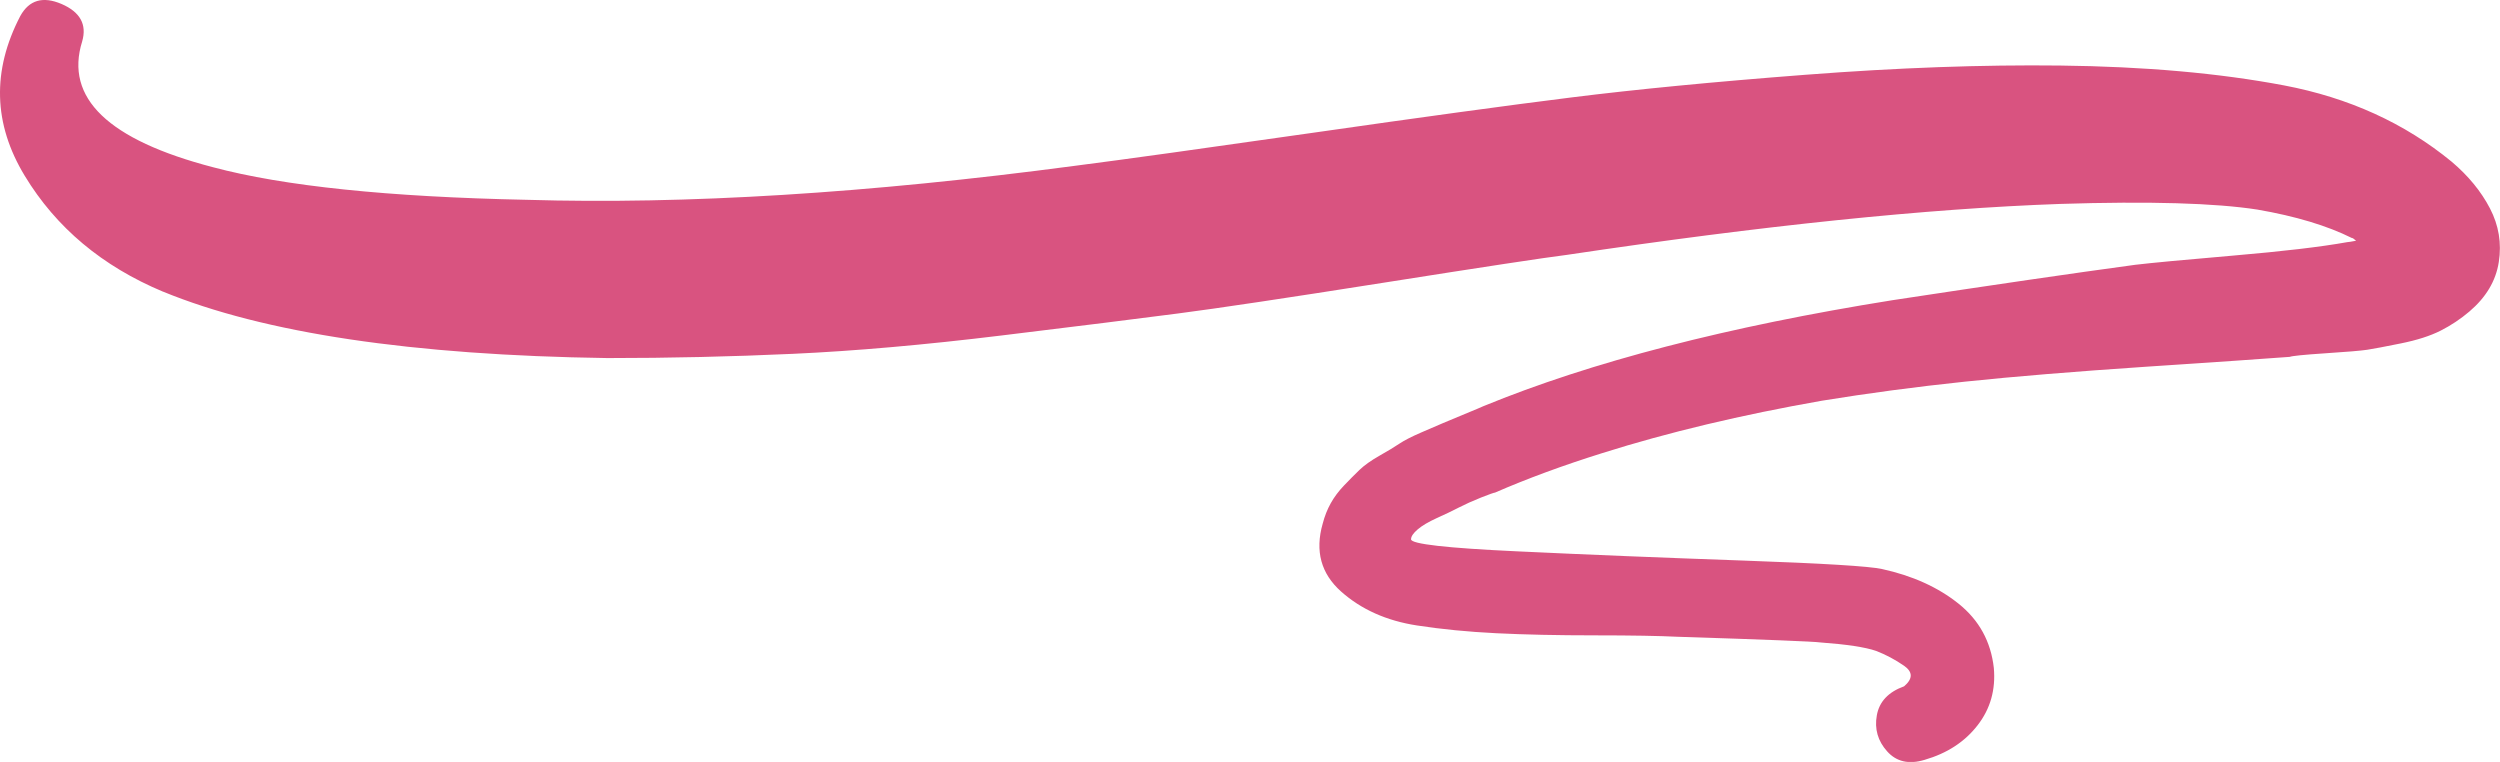 <svg width="105" height="32" viewBox="0 0 105 32" fill="none" xmlns="http://www.w3.org/2000/svg">
<g id="Layer_1" clip-path="url(#clip0_14_13628)">
<path id="Vector" d="M6.849 12.251C4.292 11.181 2.357 9.56 1.038 7.382C-0.281 5.207 -0.343 2.969 0.852 0.673C1.224 -3.8882e-05 1.8 -0.168 2.585 0.167C3.367 0.505 3.657 1.029 3.451 1.74C2.709 4.115 4.543 5.877 8.953 7.025C11.921 7.817 16.309 8.271 22.12 8.392C28.795 8.592 36.463 8.117 45.115 6.968C47.258 6.693 50.606 6.225 55.16 5.574C59.714 4.92 63.328 4.426 66.009 4.091C68.686 3.756 71.963 3.437 75.837 3.14C79.71 2.842 83.274 2.715 86.531 2.753C90.075 2.794 93.206 3.072 95.926 3.586C98.646 4.102 100.995 5.169 102.972 6.793C103.672 7.387 104.207 8.038 104.578 8.752C104.949 9.465 105.073 10.216 104.949 11.008C104.826 11.8 104.412 12.491 103.712 13.086C103.34 13.402 102.938 13.669 102.505 13.888C102.072 14.107 101.515 14.286 100.837 14.423C100.156 14.561 99.684 14.65 99.417 14.691C99.149 14.731 98.561 14.78 97.656 14.839C96.75 14.899 96.255 14.95 96.173 14.988C95.102 15.069 93.082 15.207 90.115 15.404C87.147 15.604 84.624 15.809 82.542 16.028C80.461 16.247 78.453 16.515 76.514 16.831C73.136 17.425 70.065 18.157 67.303 19.028C65.654 19.544 64.149 20.098 62.791 20.689C62.749 20.689 62.554 20.76 62.203 20.897C61.851 21.038 61.545 21.176 61.275 21.314C61.007 21.454 60.698 21.6 60.346 21.759C59.995 21.919 59.728 22.076 59.542 22.235C59.356 22.394 59.264 22.532 59.264 22.651C59.264 22.848 60.746 23.018 63.713 23.156C66.681 23.297 69.843 23.424 73.201 23.543C76.56 23.662 78.506 23.78 79.043 23.899C80.32 24.178 81.392 24.661 82.258 25.353C83.125 26.047 83.617 26.947 83.741 28.055C83.822 28.966 83.597 29.768 83.06 30.46C82.523 31.154 81.783 31.638 80.835 31.913C80.177 32.113 79.651 31.995 79.26 31.557C78.869 31.122 78.723 30.616 78.827 30.044C78.928 29.471 79.311 29.063 79.972 28.825C80.343 28.509 80.343 28.223 79.972 27.963C79.6 27.706 79.209 27.498 78.799 27.339C78.346 27.182 77.561 27.063 76.45 26.982C76.202 26.945 74.202 26.863 70.453 26.744C69.71 26.707 68.557 26.685 66.99 26.685C65.424 26.685 64.043 26.655 62.85 26.596C61.654 26.537 60.541 26.428 59.511 26.269C58.234 26.072 57.171 25.596 56.327 24.845C55.483 24.094 55.224 23.143 55.553 21.994C55.635 21.678 55.748 21.392 55.894 21.132C56.037 20.876 56.223 20.627 56.451 20.389C56.676 20.152 56.892 19.936 57.1 19.735C57.309 19.536 57.584 19.341 57.936 19.141C58.285 18.944 58.563 18.776 58.771 18.636C58.977 18.498 59.286 18.339 59.7 18.16C60.11 17.982 60.411 17.855 60.597 17.774C60.782 17.695 61.092 17.566 61.525 17.387C61.958 17.209 62.214 17.101 62.298 17.061C66.833 15.199 72.56 13.715 79.485 12.608C83.648 11.975 87.046 11.478 89.684 11.121C90.342 11.043 91.712 10.913 93.794 10.735C95.875 10.557 97.473 10.37 98.584 10.17C98.623 10.17 98.747 10.151 98.955 10.111C98.871 10.033 98.809 9.992 98.77 9.992C97.74 9.479 96.421 9.081 94.812 8.803C93.04 8.528 90.278 8.446 86.528 8.565C80.922 8.763 74.02 9.476 65.82 10.703C64.872 10.822 62.327 11.208 58.186 11.862C54.043 12.516 51.14 12.951 49.469 13.167C47.801 13.386 45.337 13.691 42.083 14.088C38.825 14.486 35.9 14.742 33.304 14.861C30.708 14.98 28.111 15.039 25.515 15.039C17.313 14.921 11.091 13.991 6.846 12.248L6.849 12.251Z" fill="#d95380"/>
</g>
<defs>
<clipPath id="clip0_14_13628">
<rect width="105" height="32" fill="white"/>
</clipPath>
</defs>
</svg>
